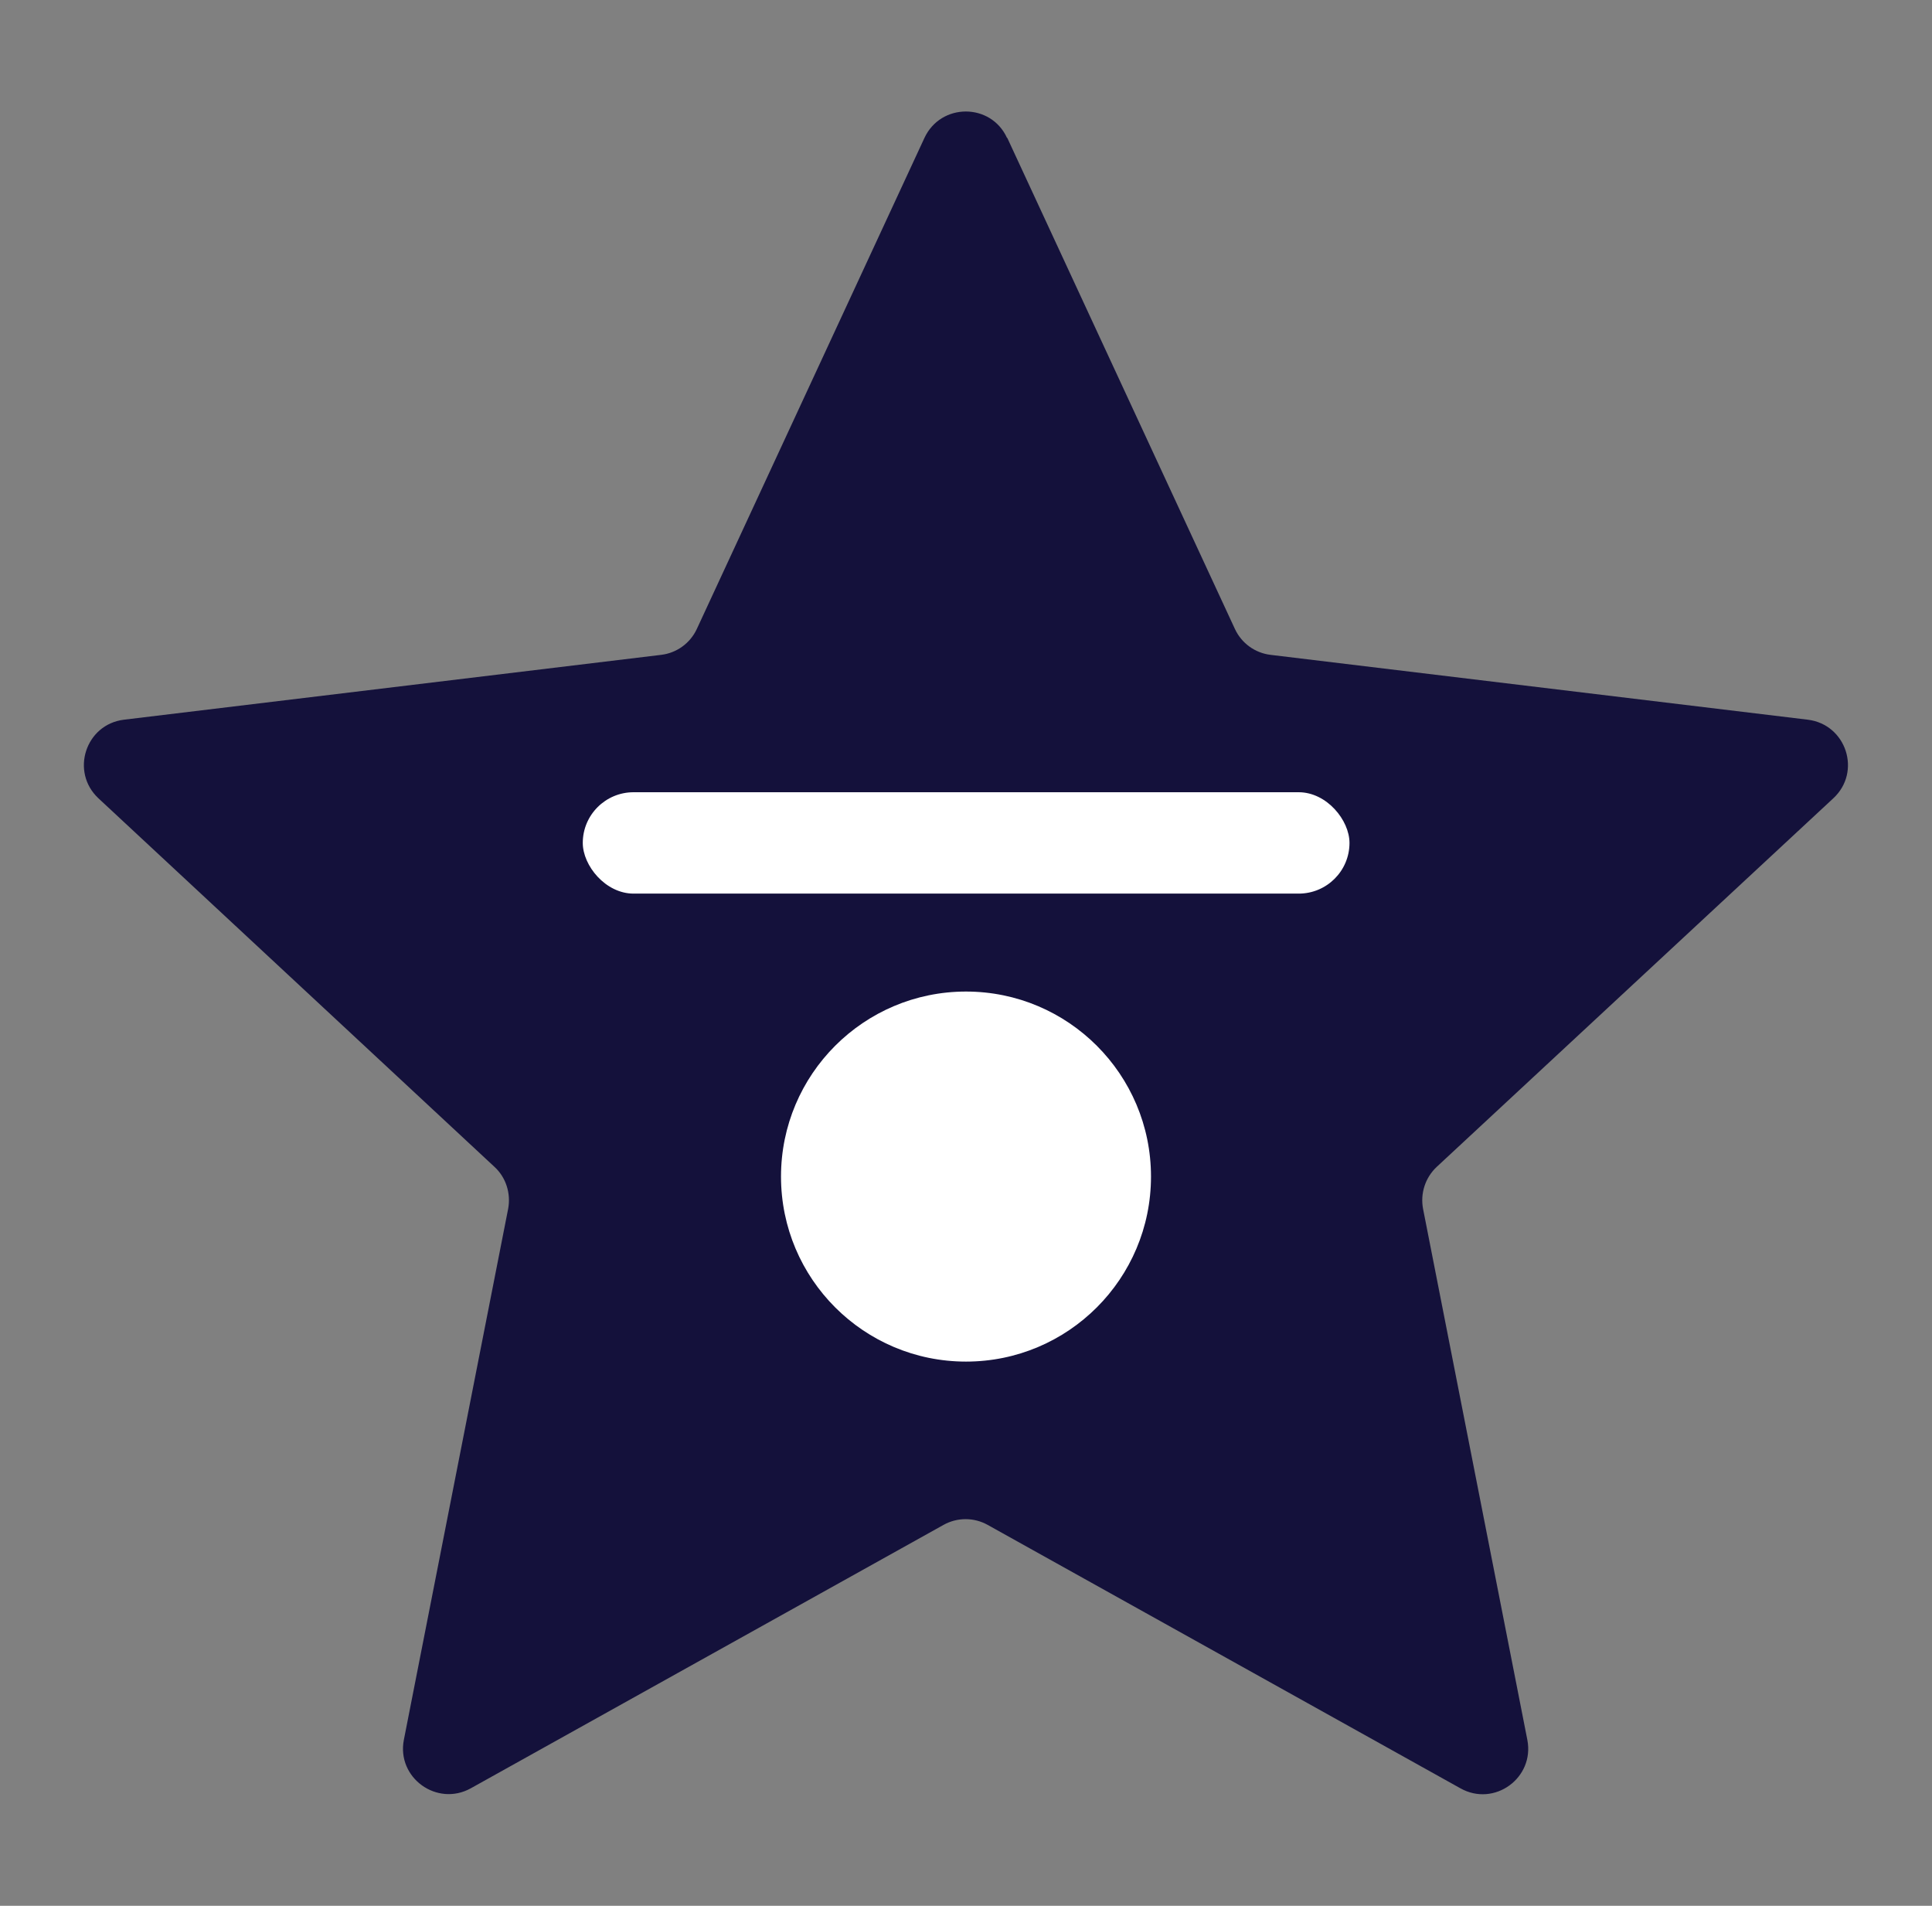 <?xml version="1.0" encoding="UTF-8"?>
<svg id="Layer_1" data-name="Layer 1" xmlns="http://www.w3.org/2000/svg" viewBox="0 0 73 72">
  <rect x="0" y="0" width="73" height="72" fill="#808080" stroke="none"/>
  <defs>
    <style>
      .cls-1 {
        fill: #14113b;
      }

      .cls-2 {
        fill: #fff;
      }
    </style>
  </defs>
  <path class="cls-1" d="M38.06,5.21l8.6,18.55c.25.54.76.91,1.35.98l20.3,2.45c1.45.18,2.04,1.97.96,2.97l-14.98,13.92c-.44.41-.63,1.01-.52,1.59l3.94,20.06c.28,1.44-1.25,2.55-2.53,1.83l-17.86-9.95c-.52-.29-1.15-.29-1.67,0l-17.86,9.95c-1.28.71-2.81-.4-2.53-1.83l3.94-20.06c.11-.58-.08-1.19-.52-1.59L3.72,30.16c-1.07-1-.49-2.79.96-2.97l20.3-2.45c.59-.07,1.1-.44,1.35-.98l8.6-18.55c.62-1.33,2.51-1.33,3.12,0Z"/>
  <rect class="cls-2" x="22.02" y="29.93" width="28.97" height="3.83" rx="1.92" ry="1.92"/>
  <circle class="cls-2" cx="36.5" cy="44.45" r="6.99"/>
</svg>